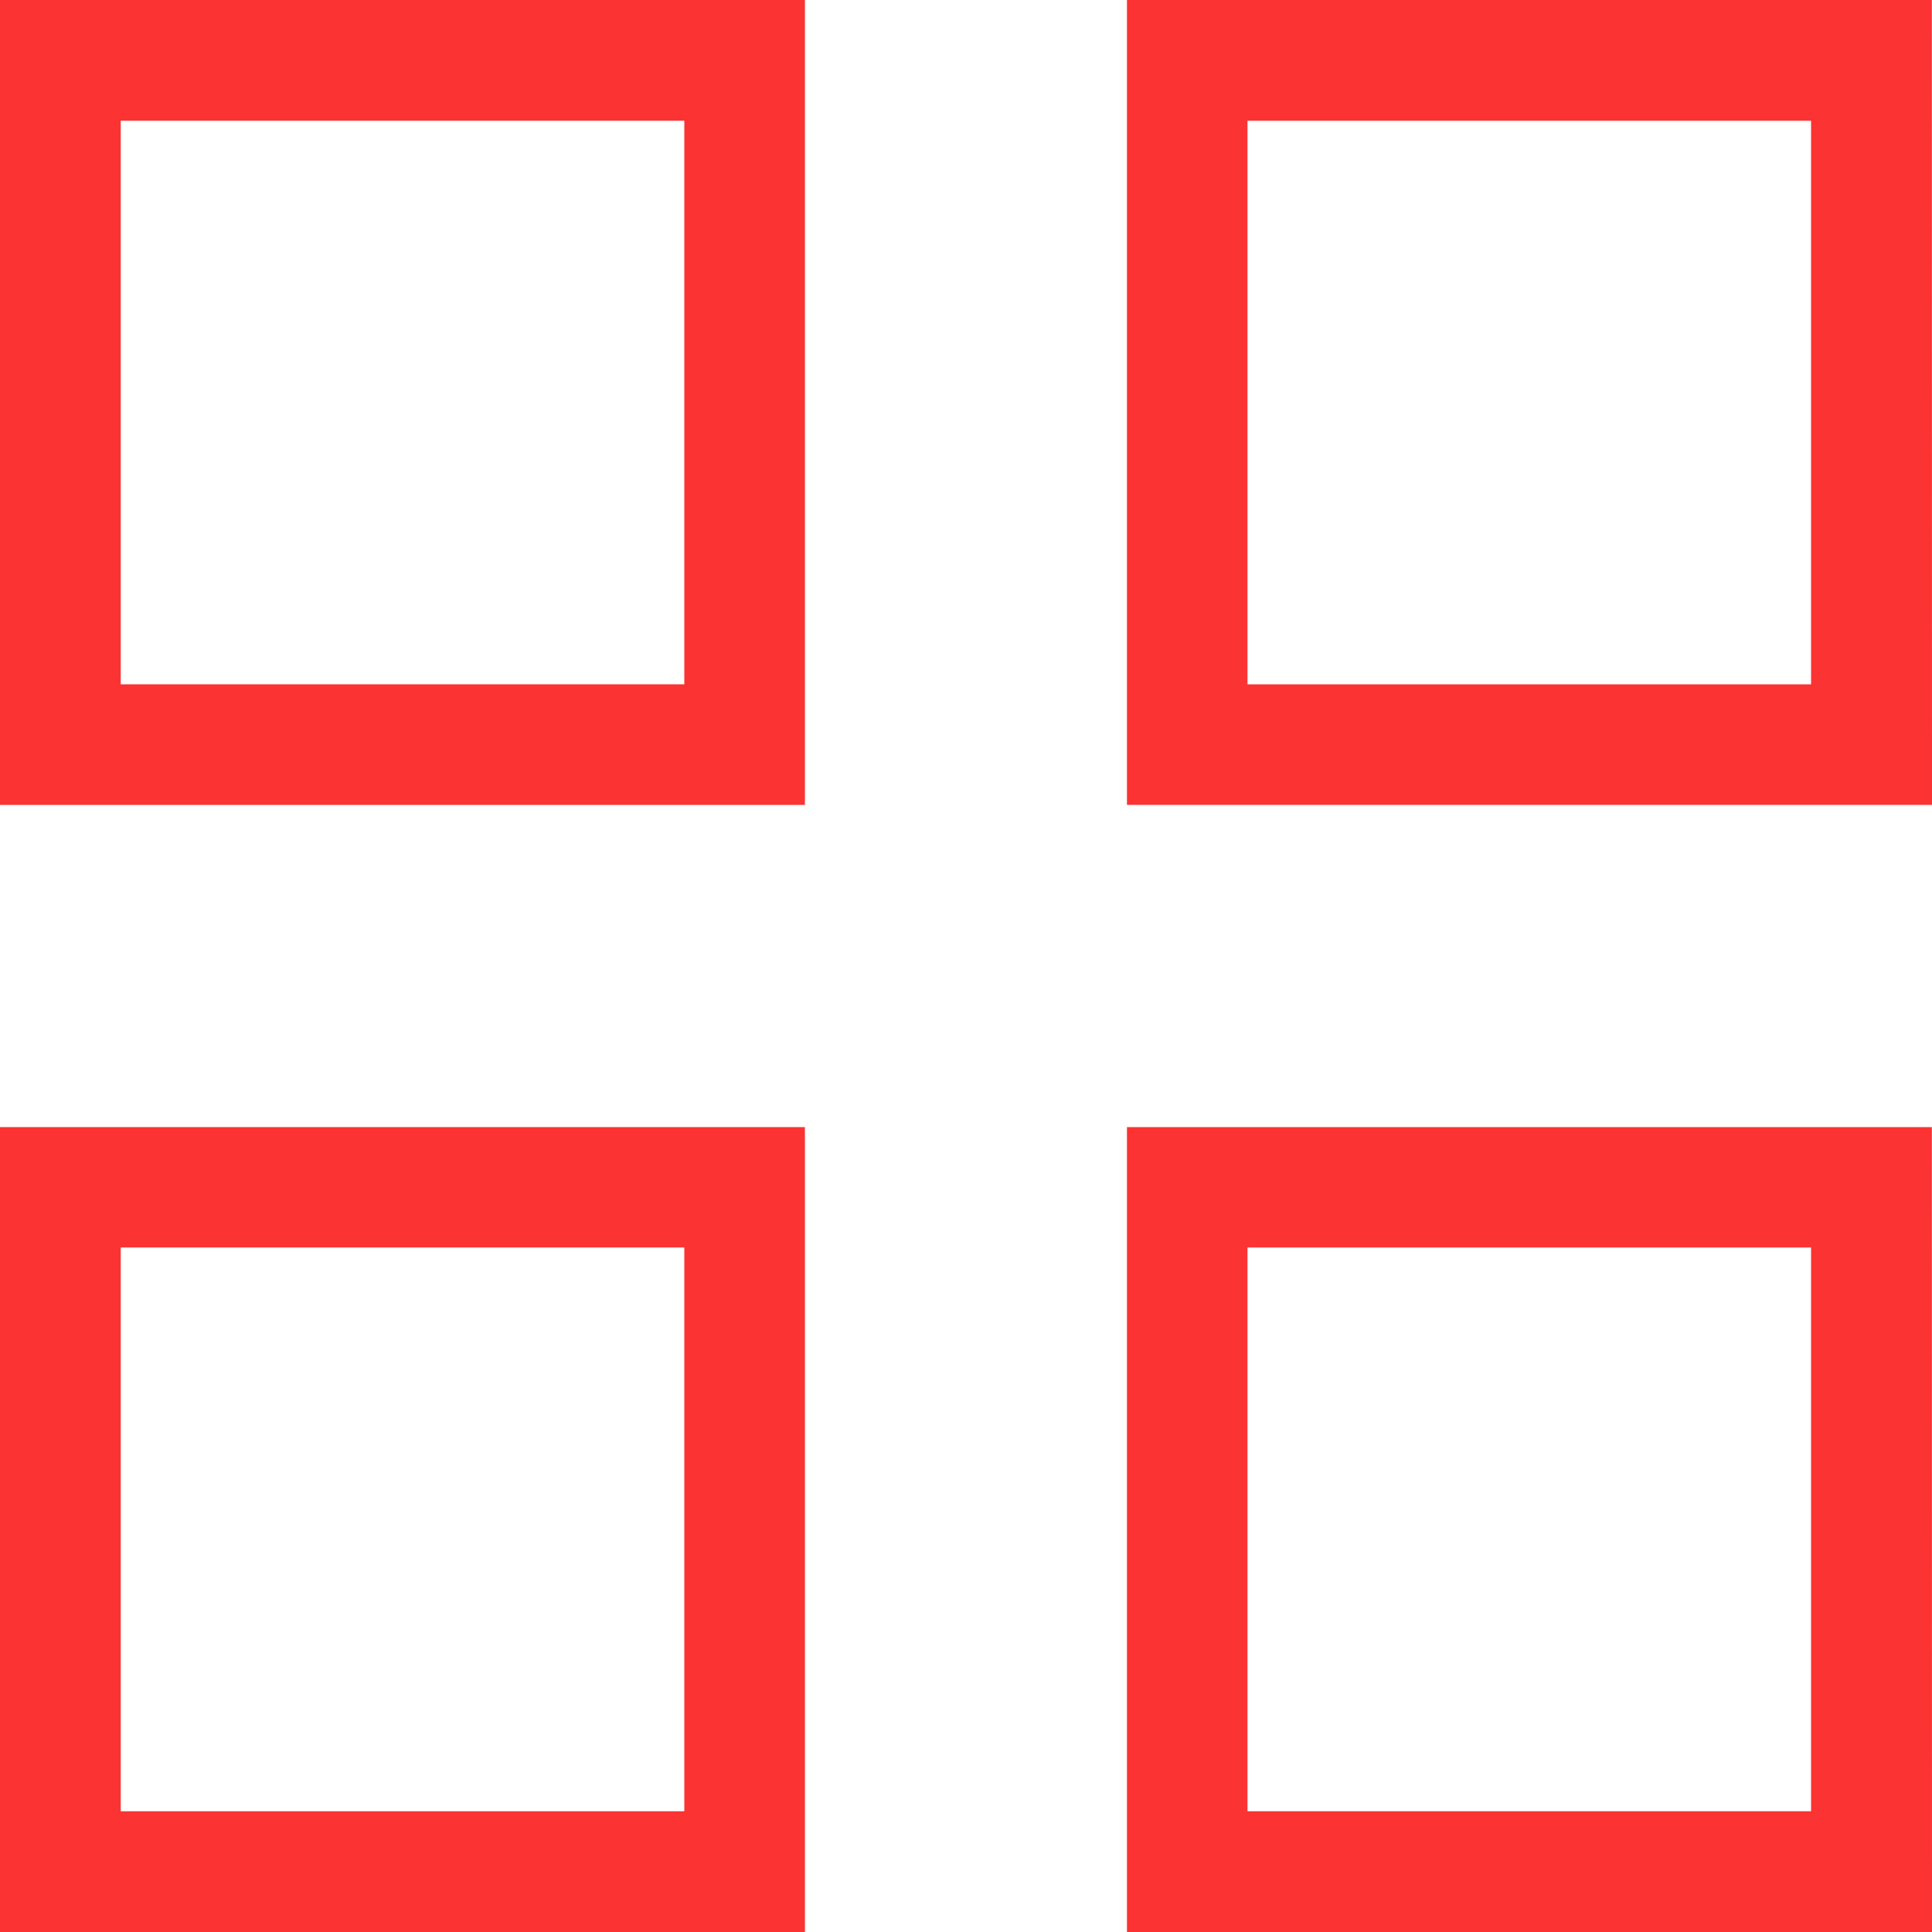 <svg xmlns="http://www.w3.org/2000/svg" width="28.323" height="28.323" viewBox="0 0 28.323 28.323"><path d="M11.8-4.2H0V-16H11.8ZM1.77-5.968h8.262V-14.23H1.77Z" transform="translate(0 16)" fill="#fb3333"/><path d="M21.135-4.2H9.333V-16h11.8ZM11.1-5.968h8.262V-14.23H11.1Z" transform="translate(7.188 16)" fill="#fb3333"/><path d="M11.8,5.135H0v-11.8H11.8ZM1.77,3.365h8.262V-4.9H1.77Z" transform="translate(0 23.188)" fill="#fb3333"/><path d="M21.135,5.135H9.333v-11.8h11.8ZM11.1,3.365h8.262V-4.9H11.1Z" transform="translate(7.188 23.188)" fill="#fb3333"/></svg>